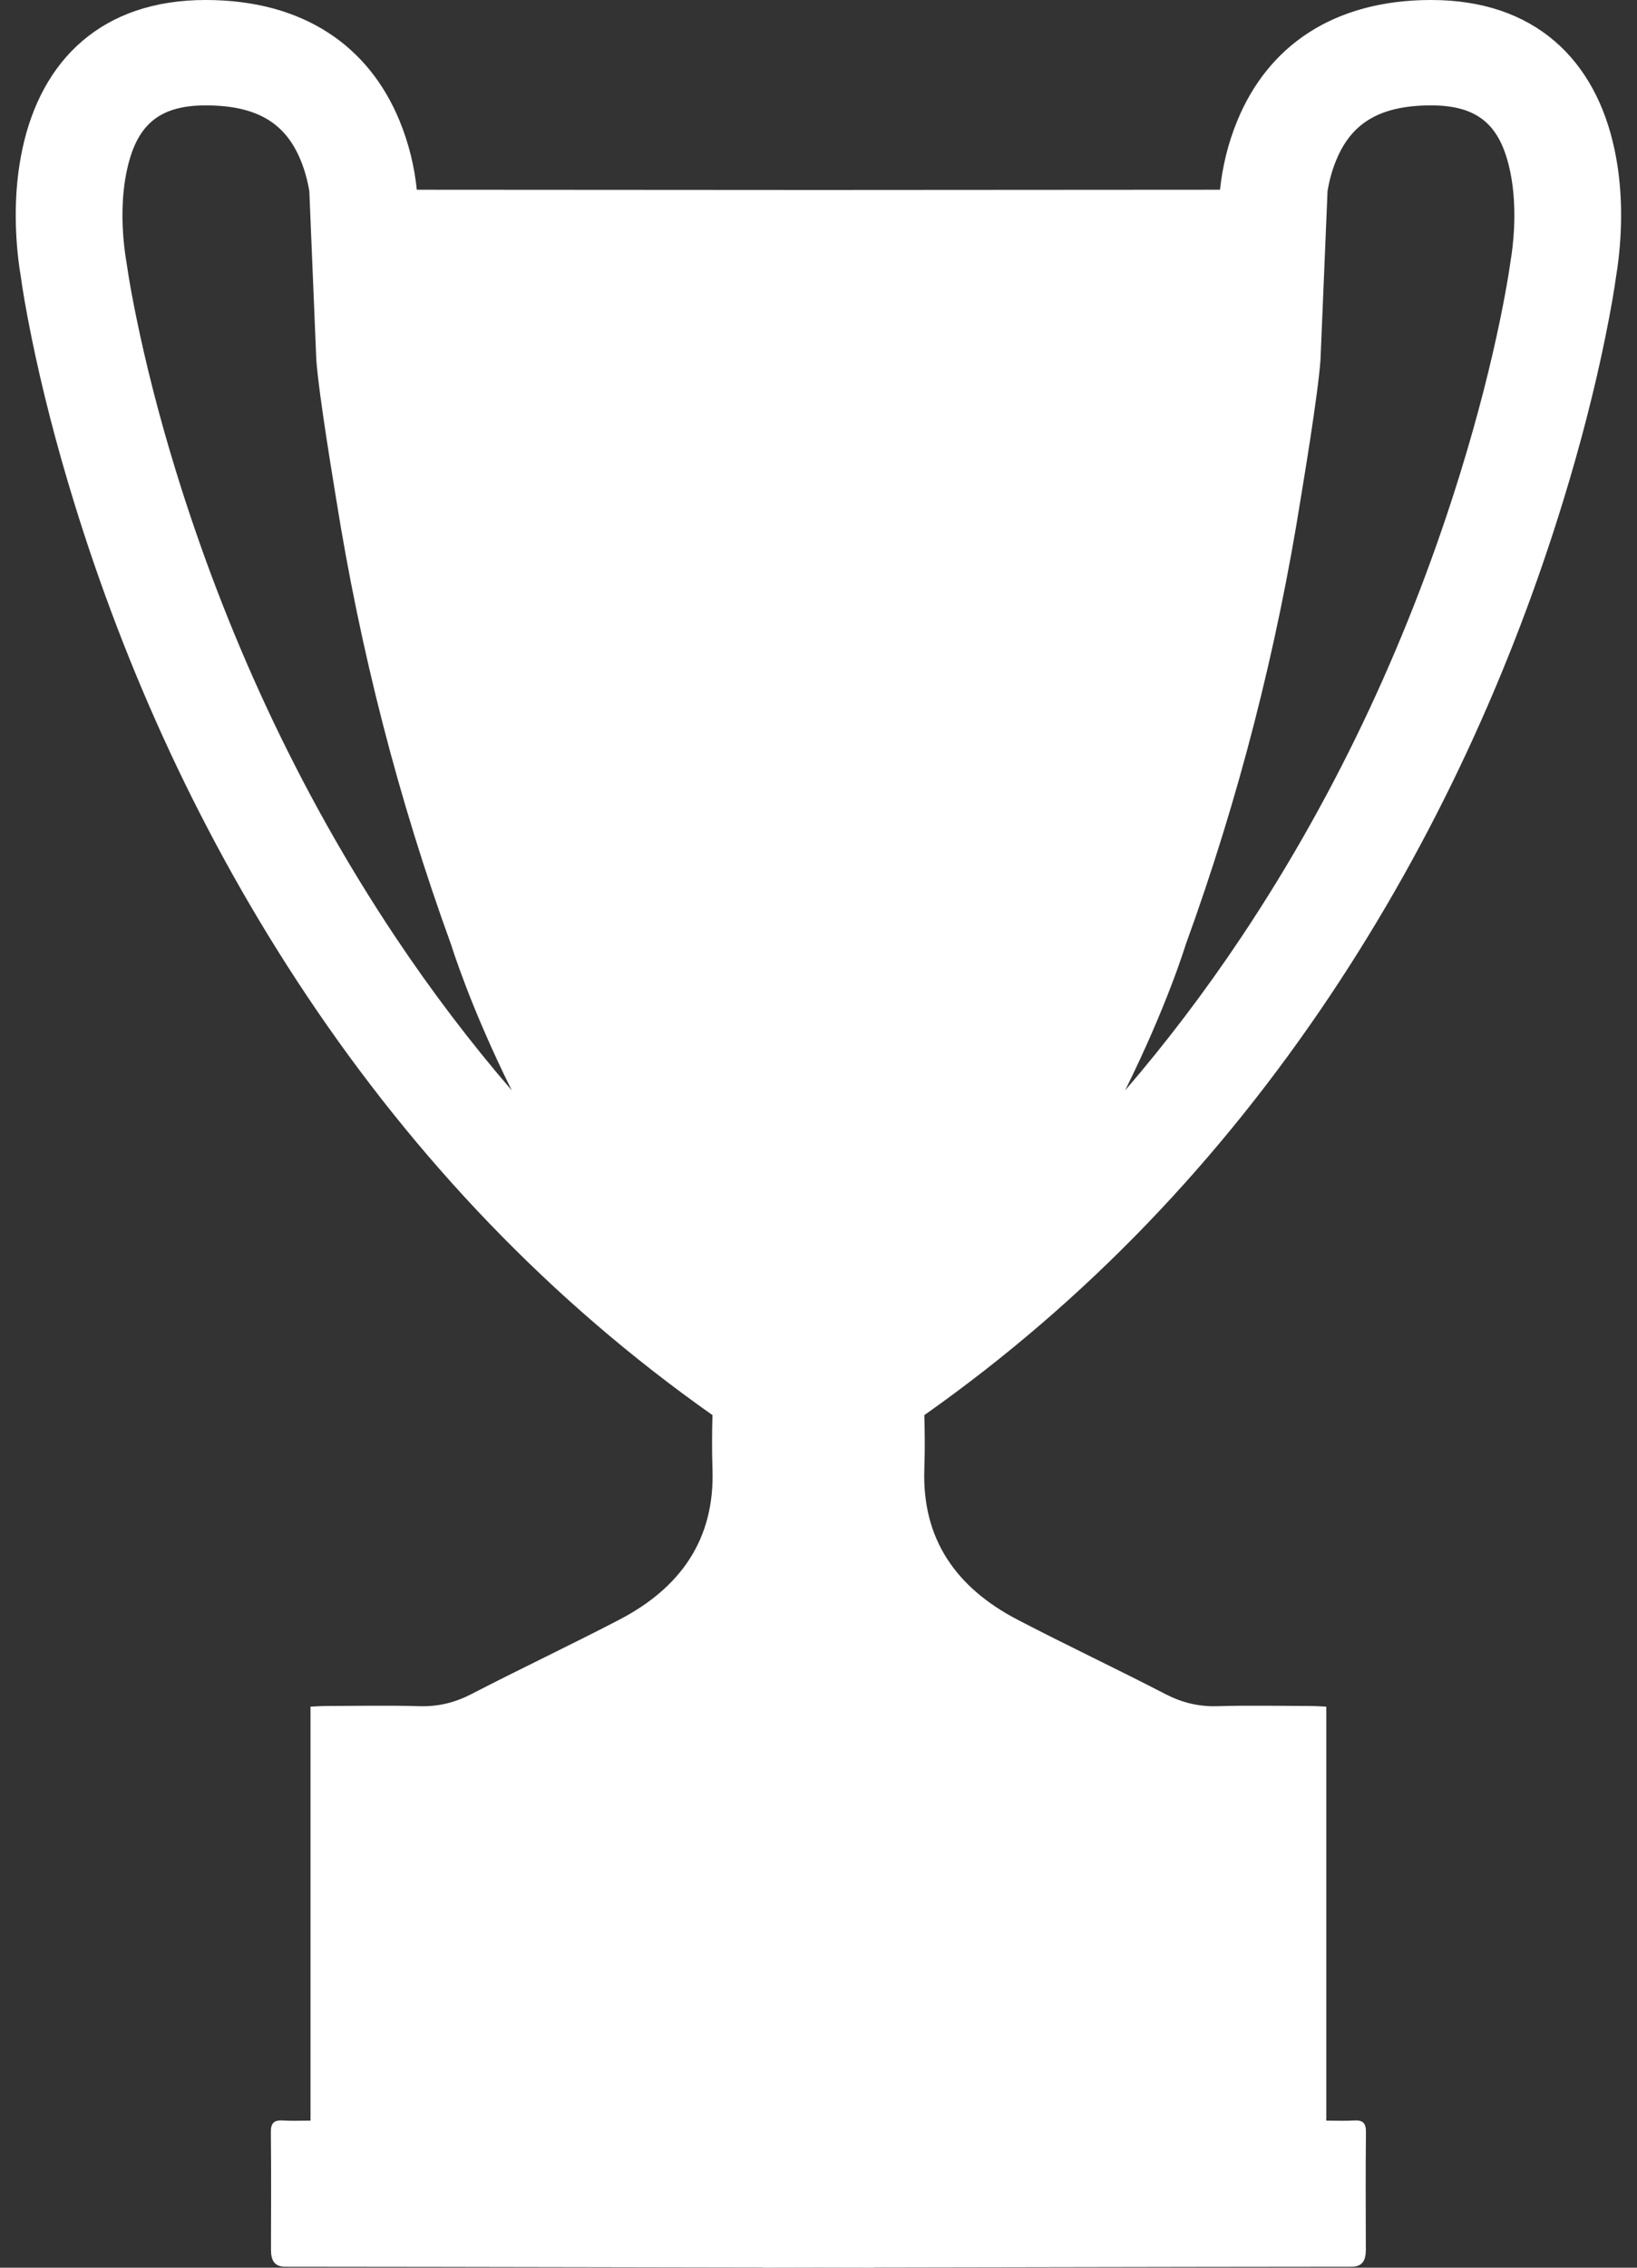 <?xml version="1.0" encoding="UTF-8"?>
<svg width="26px" height="36px" viewBox="0 0 26 36" version="1.1" xmlns="http://www.w3.org/2000/svg" xmlns:xlink="http://www.w3.org/1999/xlink">
    <rect x="0" y="0" width="26" height="36" fill="#333333" stroke="none"/>
    <!-- Generator: Sketch 54.1 (76490) - https://sketchapp.com -->
    <title>Group 3</title>
    <desc>Created with Sketch.</desc>
    <defs>
        <path d="M19.681,22.465 C19.689,22.749 19.691,23.034 19.681,23.318 C19.641,24.44 20.193,25.209 21.163,25.714 C21.941,26.119 22.736,26.493 23.514,26.896 C23.779,27.032 24.042,27.095 24.34,27.086 C24.832,27.071 25.326,27.082 25.818,27.083 C25.894,27.083 25.969,27.089 26.065,27.093 L26.065,33.665 C26.232,33.665 26.366,33.672 26.499,33.663 C26.641,33.654 26.697,33.697 26.695,33.849 C26.688,34.471 26.692,35.093 26.693,35.715 C26.693,35.875 26.647,35.988 26.457,35.985 C26.365,35.984 22.833,35.989 18.881,35.997 C18.881,35.998 18.881,35.999 18.881,36 C18.586,36 18.292,35.999 17.999,35.998 C17.705,35.999 17.411,36 17.117,36 C17.117,35.999 17.117,35.998 17.117,35.997 C13.164,35.989 9.632,35.984 9.54,35.985 C9.351,35.988 9.304,35.875 9.304,35.715 C9.305,35.093 9.309,34.471 9.302,33.849 C9.3,33.697 9.357,33.654 9.499,33.663 C9.631,33.672 9.765,33.665 9.932,33.665 L9.932,27.093 C10.028,27.089 10.103,27.083 10.179,27.083 C10.672,27.082 11.165,27.071 11.657,27.086 C11.955,27.095 12.219,27.032 12.483,26.896 C13.262,26.493 14.056,26.119 14.834,25.714 C15.805,25.209 16.356,24.44 16.316,23.318 C16.307,23.034 16.308,22.749 16.316,22.465 C13.738,20.649 11.603,18.396 9.872,15.806 C8.202,13.307 6.994,10.634 6.172,7.961 C5.884,7.025 5.664,6.154 5.504,5.371 C5.41,4.913 5.355,4.576 5.329,4.379 C5.317,4.315 5.304,4.224 5.29,4.108 C5.227,3.55 5.231,2.954 5.354,2.373 C5.656,0.947 6.621,0 8.266,0 C9.827,0 10.861,0.739 11.345,1.915 C11.499,2.288 11.584,2.662 11.62,3.012 L17.999,3.016 L24.377,3.012 C24.414,2.662 24.498,2.288 24.652,1.916 C25.136,0.739 26.17,0 27.731,0 C29.376,0 30.341,0.947 30.643,2.373 C30.766,2.954 30.771,3.55 30.707,4.108 C30.694,4.224 30.68,4.315 30.669,4.379 C30.643,4.576 30.587,4.913 30.493,5.371 C30.333,6.154 30.113,7.025 29.825,7.961 C29.003,10.634 27.795,13.307 26.125,15.806 C24.394,18.396 22.259,20.649 19.681,22.465 Z M22.87,17.31 C23.53,16.544 24.143,15.734 24.711,14.884 C26.284,12.53 27.426,10.003 28.204,7.475 C28.476,6.591 28.683,5.772 28.833,5.039 C28.885,4.785 28.926,4.56 28.958,4.367 C28.976,4.255 28.987,4.181 28.991,4.147 C29.004,4.072 29.013,4.011 29.023,3.922 C29.069,3.525 29.065,3.096 28.984,2.715 C28.834,2.006 28.495,1.673 27.731,1.673 C26.883,1.673 26.454,1.979 26.222,2.545 C26.156,2.704 26.112,2.871 26.085,3.033 L25.973,5.714 C25.931,6.29 25.688,7.733 25.661,7.901 C25.277,10.323 24.671,12.689 23.832,14.997 C23.829,15.006 23.539,15.962 22.87,17.31 Z M9.913,3.035 C9.886,2.872 9.841,2.704 9.776,2.545 C9.543,1.979 9.114,1.673 8.266,1.673 C7.502,1.673 7.163,2.006 7.013,2.715 C6.932,3.096 6.929,3.525 6.974,3.921 C6.984,4.011 6.994,4.072 6.998,4.096 C7.011,4.181 7.022,4.255 7.04,4.367 C7.071,4.56 7.113,4.785 7.165,5.039 C7.315,5.772 7.521,6.591 7.793,7.475 C8.571,10.003 9.713,12.53 11.286,14.884 C11.854,15.734 12.468,16.544 13.128,17.31 C12.459,15.963 12.169,15.006 12.165,14.997 C11.326,12.689 10.72,10.323 10.336,7.901 C10.31,7.733 10.066,6.29 10.024,5.714 L9.913,3.035 Z" id="path-1"></path>
    </defs>
    <g id="Detail" stroke="none" stroke-width="1" fill="none" fill-rule="evenodd">
        <g id="Mobile---detail-page-(viewport)" transform="translate(-107, -83)">
            <g id="Mobile-detail-page---mask">
                <g id="Group-2" transform="translate(0, -16)">
                    <g id="Menu---categories" transform="translate(0, 84)">
                        <g id="Components-/-Buttons-/-menu-item" transform="translate(96, 15)">
                            <g id="Group-3" transform="translate(6, 0)">
                                <g id="Components-/-Icons-/-Trophy">
                                    <mask id="mask-2" fill="white">
                                        <use xlink:href="#path-1"></use>
                                    </mask>
                                    <use id="Icon" fill="#FFFFFF" fill-rule="evenodd" xlink:href="#path-1"></use>
                                </g>
                            </g>
                        </g>
                    </g>
                </g>
            </g>
        </g>
    </g>
</svg>
